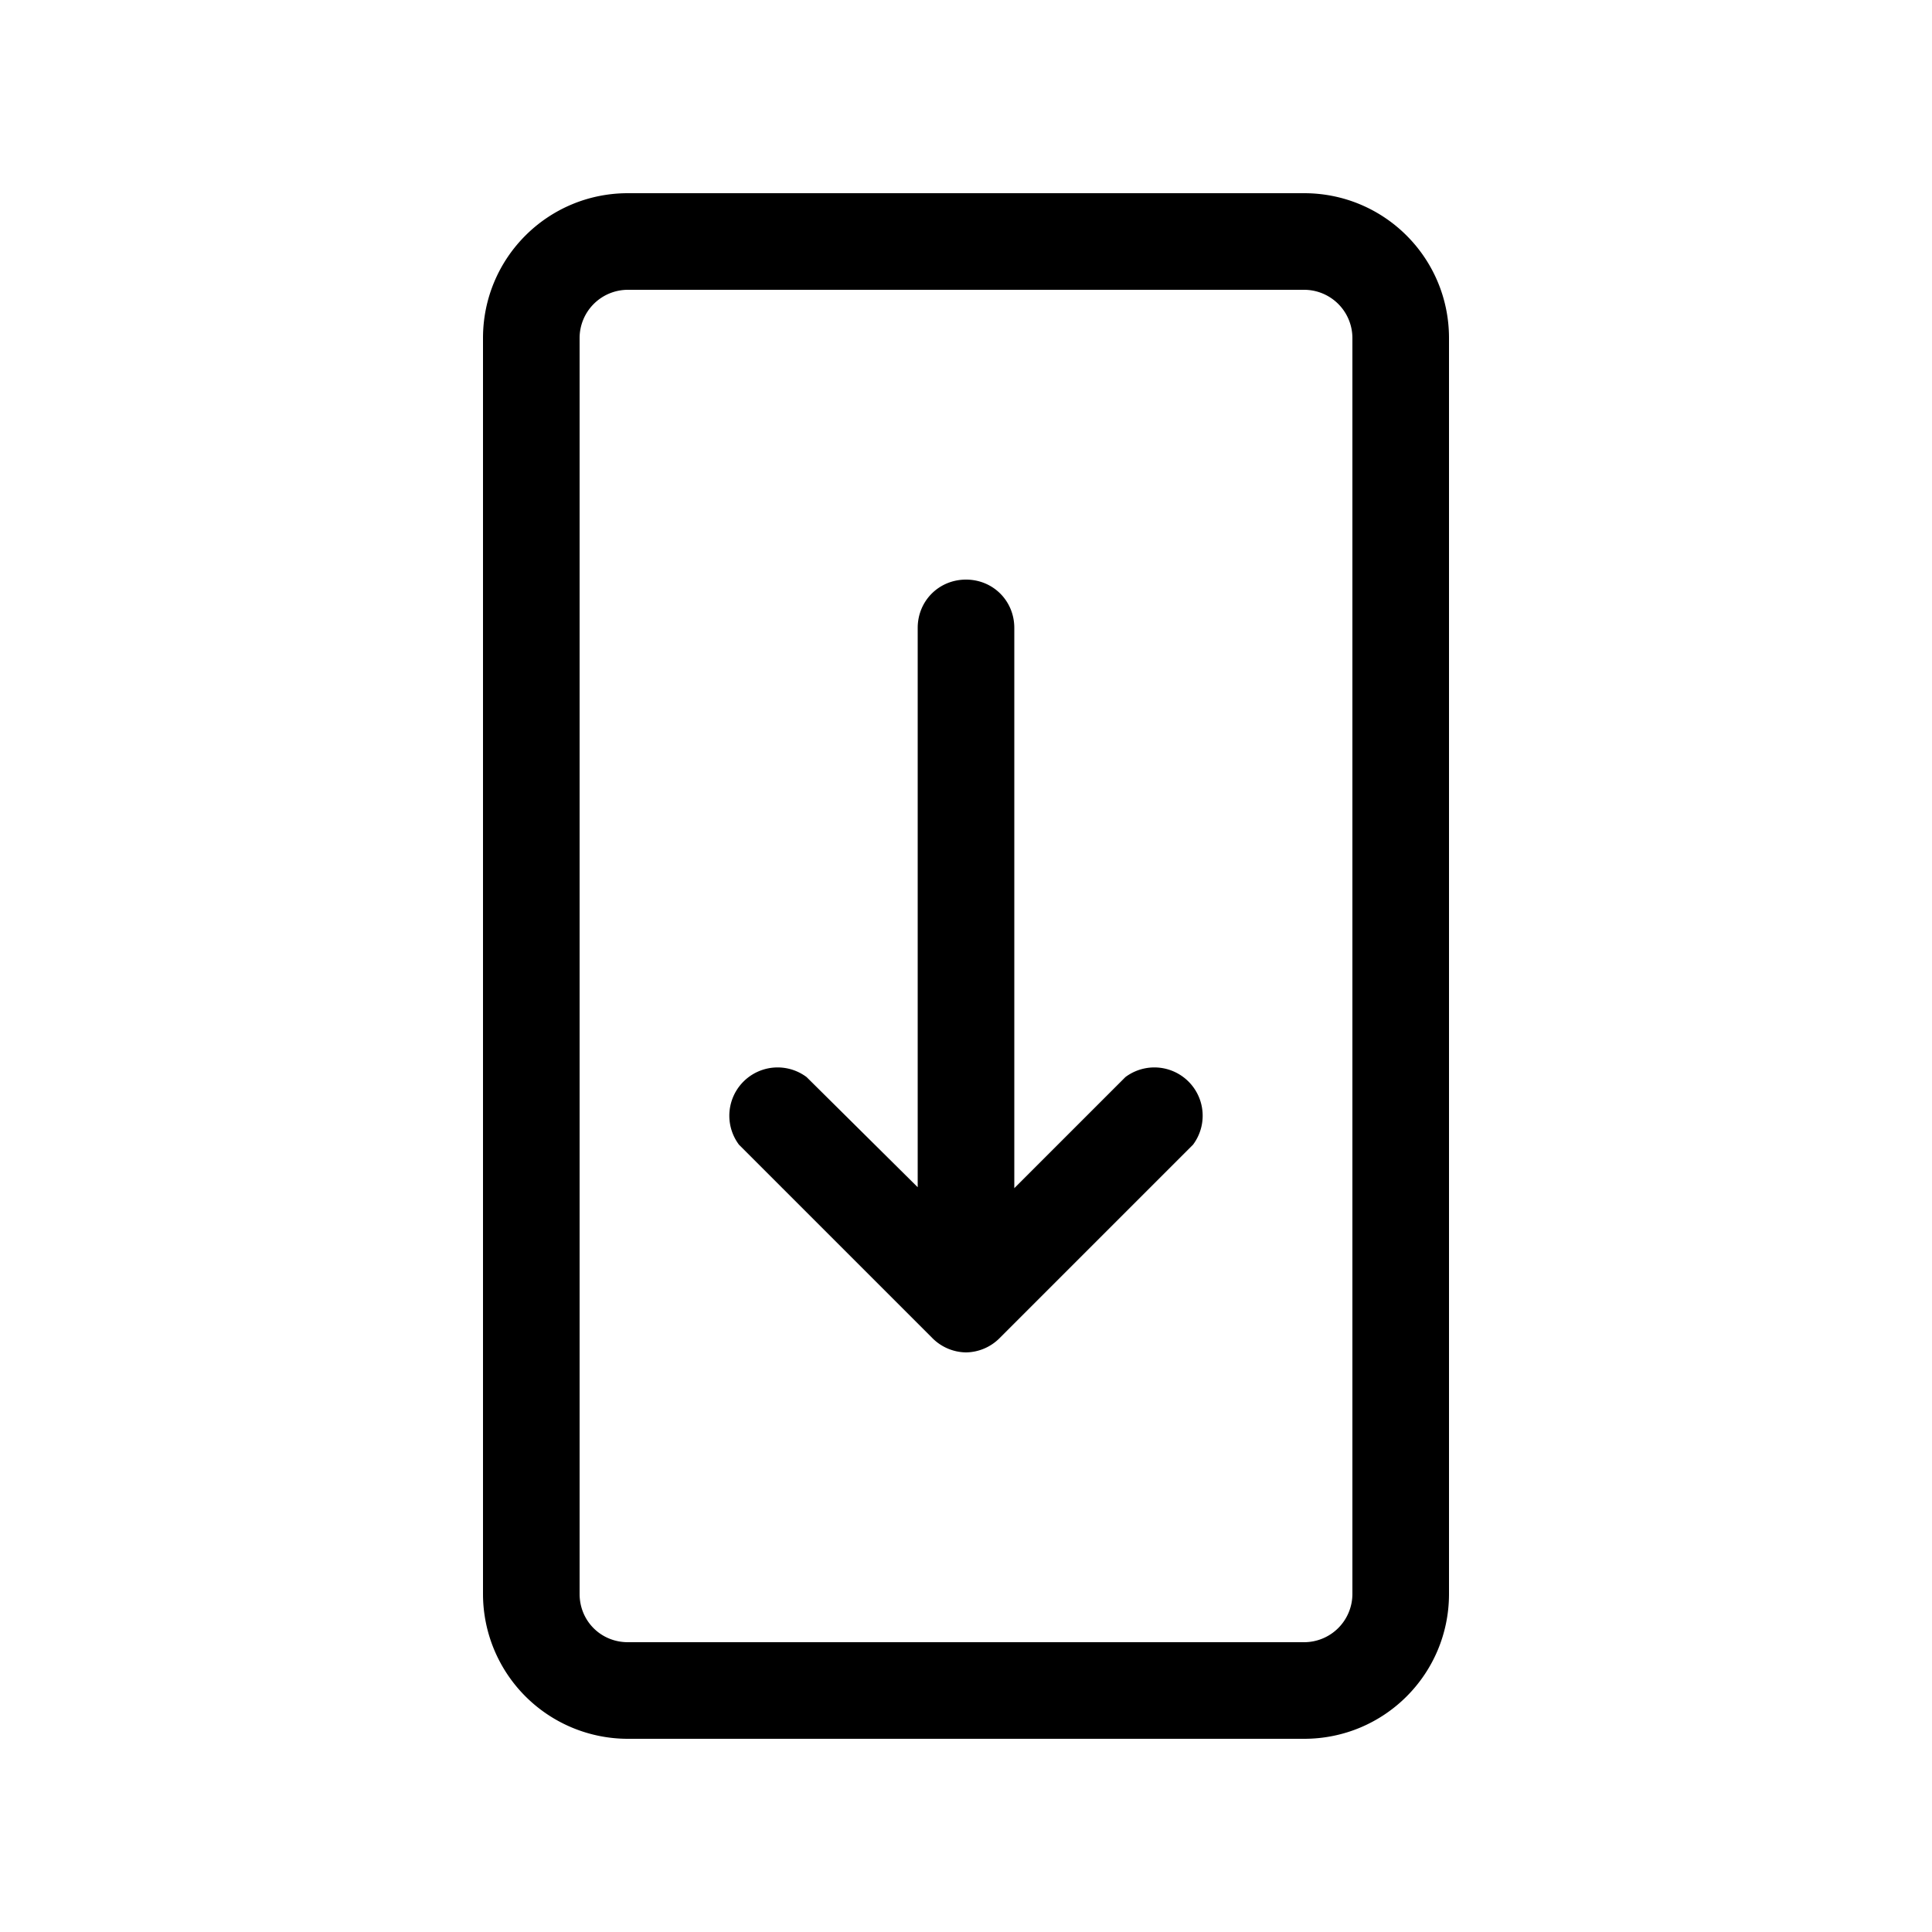 <svg width="20" height="20" viewBox="0 0 20 20" xmlns="http://www.w3.org/2000/svg"><path d="M10 6c.28 0 .5.22.5.5v5.8l1.15-1.15a.5.5 0 0 1 .7.7l-2 2A.5.5 0 0 1 10 14a.5.5 0 0 1-.35-.15l-2-2a.5.5 0 0 1 .7-.7l1.15 1.14V6.5c0-.28.22-.5.5-.5ZM5 3.5C5 2.67 5.67 2 6.5 2h7c.83 0 1.5.67 1.5 1.5v13c0 .83-.67 1.5-1.5 1.5h-7A1.5 1.5 0 0 1 5 16.5v-13ZM6.5 3a.5.5 0 0 0-.5.5v13c0 .28.22.5.5.5h7a.5.5 0 0 0 .5-.5v-13a.5.5 0 0 0-.5-.5h-7Z"/></svg>